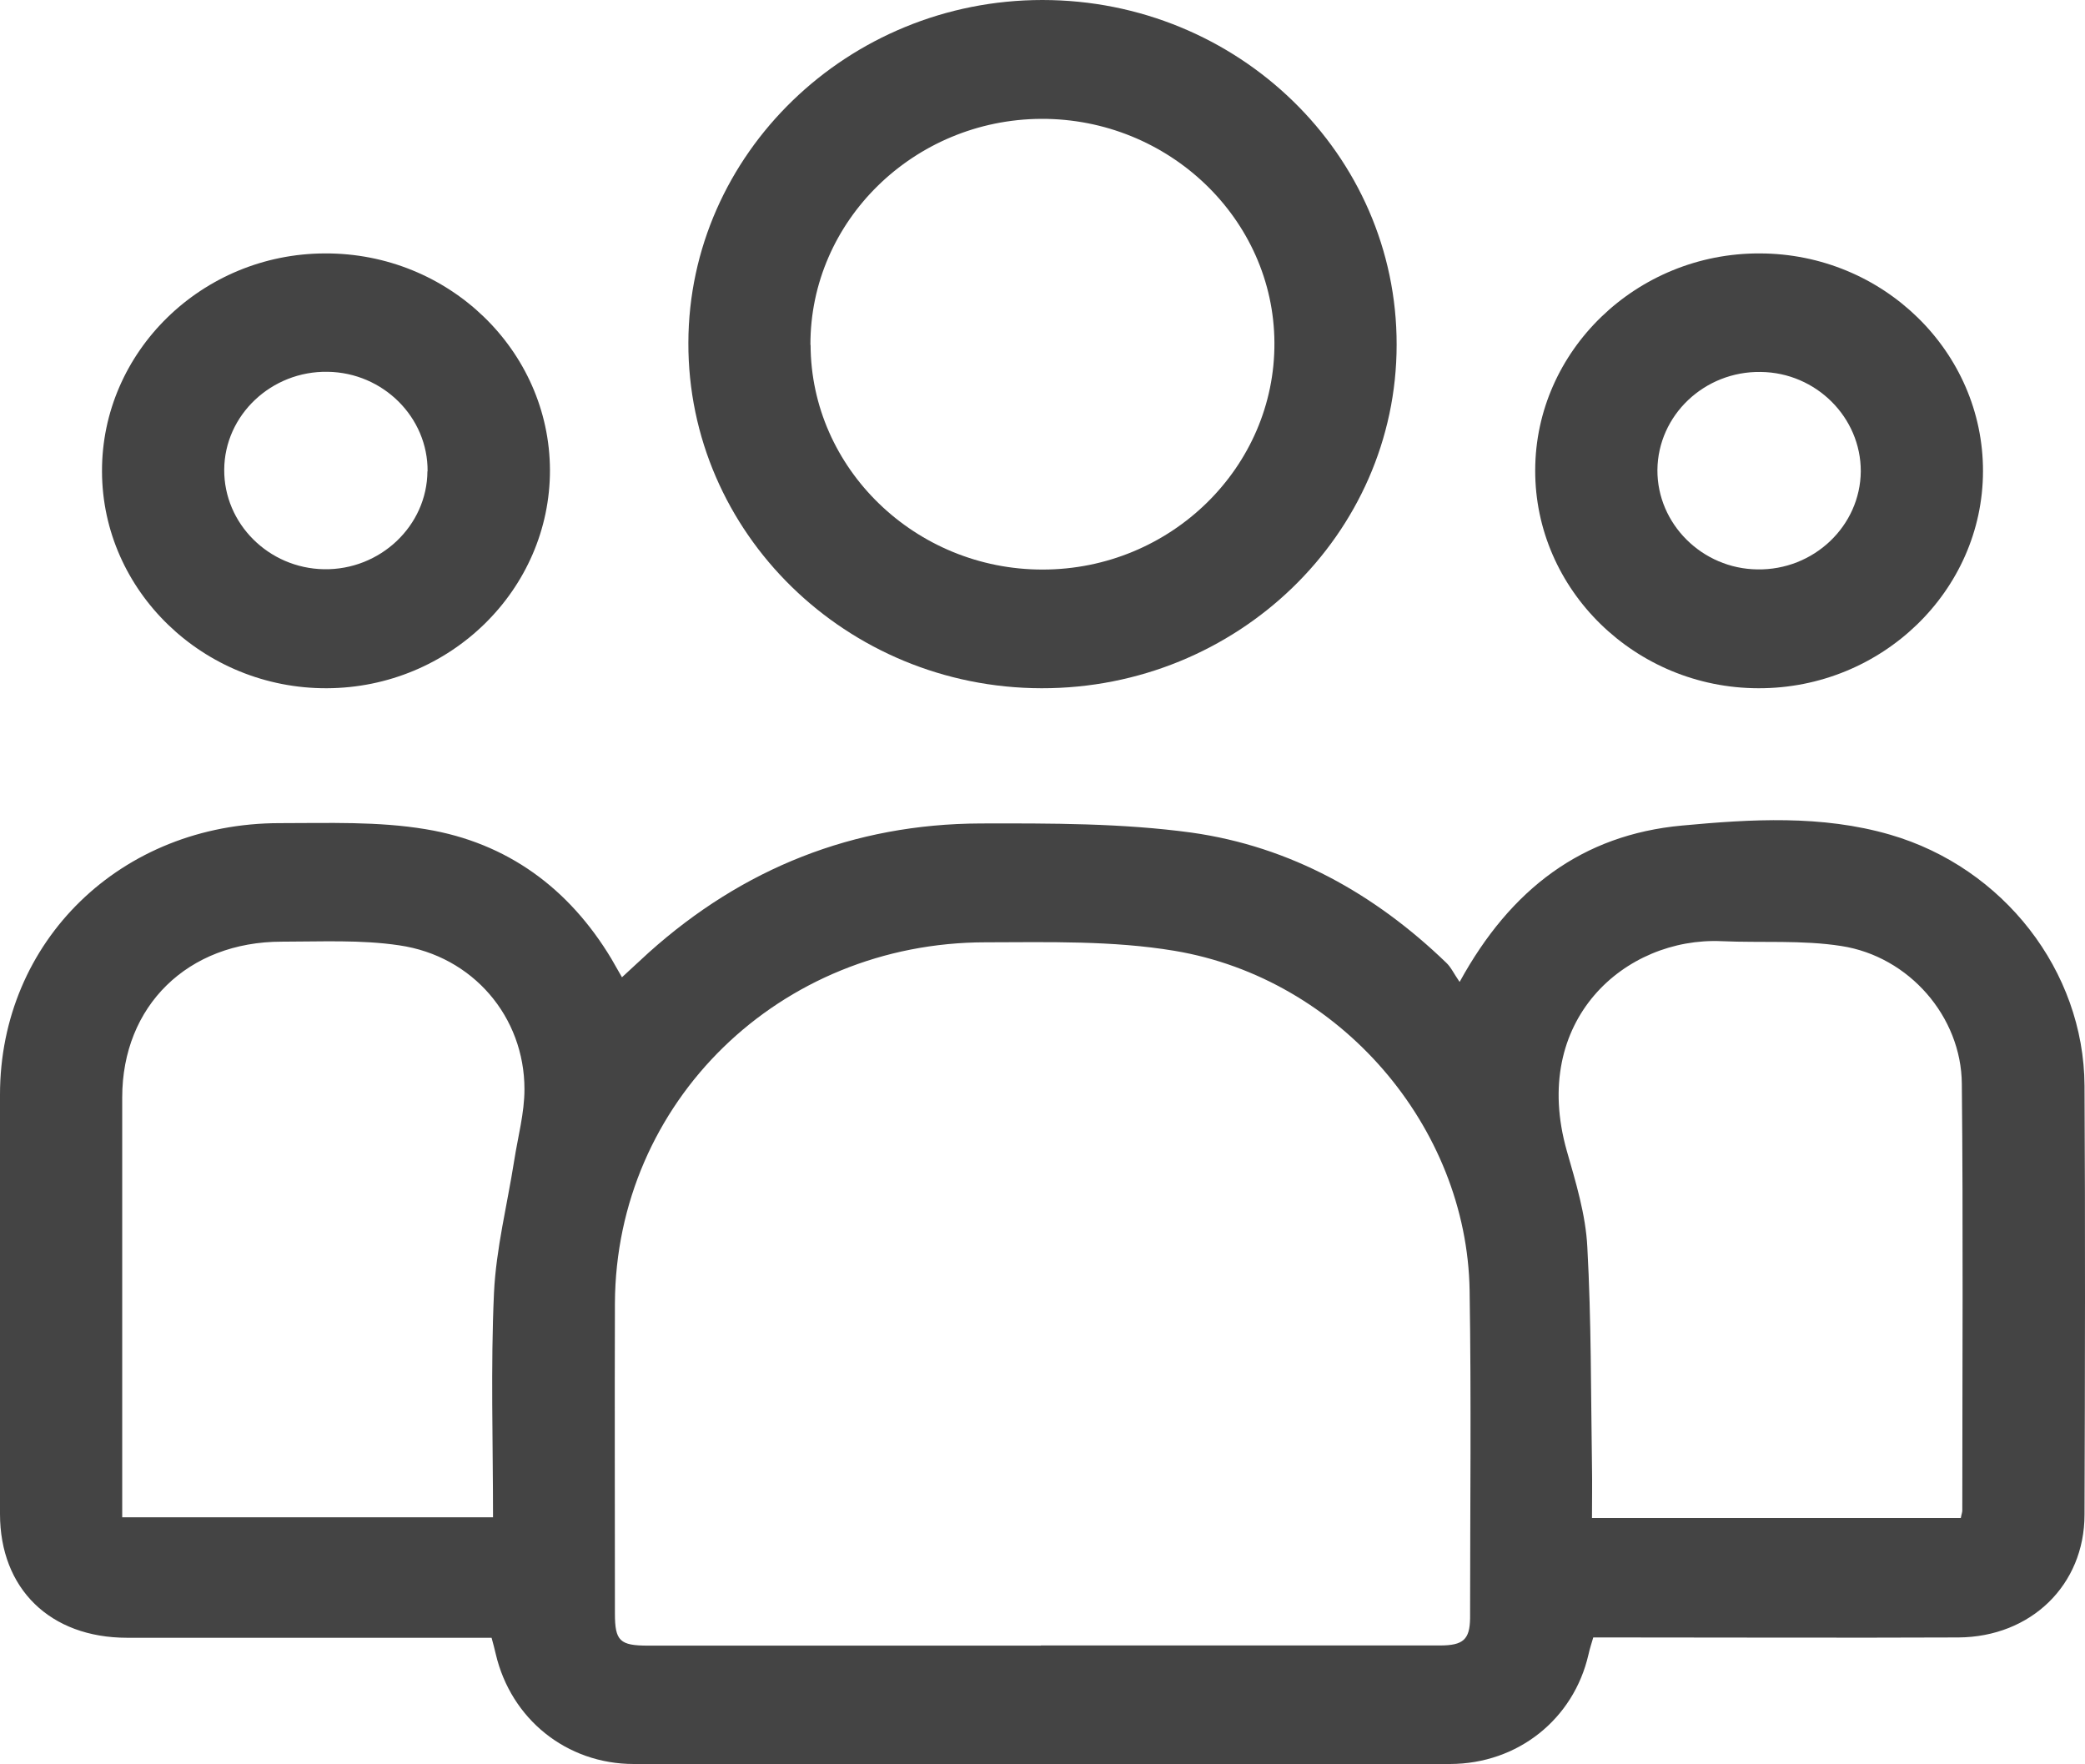 <svg width="13" height="11" viewBox="0 0 13 11" fill="none" xmlns="http://www.w3.org/2000/svg">
<g clip-path="url(#clip0_3426_144)">
<path d="M9.102 6.12C9.419 5.542 9.865 5.204 10.488 5.147C10.919 5.107 11.358 5.08 11.785 5.204C12.491 5.409 12.993 6.053 12.997 6.768C13.002 7.66 13 8.551 12.997 9.443C12.997 9.882 12.663 10.206 12.211 10.209C11.501 10.212 10.79 10.209 10.08 10.209C10.033 10.209 9.988 10.209 9.934 10.209C9.923 10.246 9.912 10.28 9.904 10.316C9.812 10.717 9.465 10.997 9.041 10.998C7.345 11.001 5.649 11.001 3.952 10.998C3.53 10.998 3.185 10.715 3.091 10.312C3.084 10.28 3.075 10.249 3.065 10.211C3.017 10.211 2.971 10.211 2.924 10.211C2.213 10.211 1.502 10.211 0.793 10.211C0.312 10.211 0 9.905 0 9.439C0 8.567 0 7.697 0 6.825C0 5.867 0.755 5.132 1.744 5.132C2.048 5.132 2.357 5.12 2.655 5.17C3.165 5.254 3.549 5.541 3.811 5.976C3.832 6.012 3.852 6.047 3.878 6.093C3.937 6.039 3.991 5.988 4.046 5.938C4.63 5.415 5.319 5.137 6.114 5.134C6.552 5.133 6.996 5.132 7.429 5.191C8.047 5.278 8.573 5.574 9.017 6.002C9.047 6.03 9.064 6.069 9.1 6.121L9.102 6.12ZM6.49 10.259C7.32 10.259 8.148 10.259 8.978 10.259C9.123 10.259 9.164 10.222 9.166 10.09C9.166 9.407 9.174 8.725 9.163 8.044C9.146 7.024 8.356 6.101 7.323 5.928C6.939 5.864 6.54 5.874 6.147 5.875C4.859 5.875 3.84 6.872 3.834 8.125C3.832 8.77 3.834 9.414 3.834 10.06C3.834 10.231 3.865 10.26 4.041 10.26C4.858 10.26 5.674 10.26 6.49 10.26V10.259ZM0.762 9.46H3.074C3.074 8.988 3.059 8.523 3.08 8.061C3.093 7.785 3.163 7.51 3.206 7.236C3.229 7.088 3.27 6.94 3.27 6.791C3.27 6.34 2.949 5.961 2.49 5.894C2.25 5.858 2.002 5.871 1.757 5.871C1.171 5.871 0.762 6.271 0.762 6.842C0.762 7.675 0.762 8.51 0.762 9.343V9.461V9.46ZM12.226 9.463C12.23 9.44 12.235 9.429 12.235 9.417C12.235 8.53 12.241 7.644 12.232 6.757C12.229 6.34 11.904 5.963 11.48 5.898C11.237 5.86 10.983 5.879 10.735 5.868C10.134 5.841 9.538 6.36 9.769 7.175C9.825 7.371 9.887 7.573 9.897 7.775C9.922 8.23 9.919 8.685 9.926 9.141C9.928 9.247 9.926 9.353 9.926 9.464H12.225L12.226 9.463Z" fill="#444444"/>
<path d="M8.708 2.149C8.708 3.332 7.713 4.293 6.494 4.291C5.277 4.289 4.288 3.322 4.292 2.136C4.295 0.96 5.287 0 6.499 0C7.719 0 8.71 0.964 8.708 2.149ZM5.054 2.15C5.056 2.921 5.708 3.552 6.501 3.551C7.3 3.551 7.951 2.912 7.946 2.136C7.942 1.366 7.287 0.738 6.492 0.741C5.698 0.745 5.051 1.378 5.053 2.15H5.054Z" fill="#444444"/>
<path d="M3.429 2.929C3.431 3.676 2.806 4.288 2.038 4.291C1.269 4.294 0.638 3.685 0.636 2.94C0.633 2.194 1.259 1.581 2.027 1.58C2.797 1.577 3.426 2.184 3.429 2.93V2.929ZM2.666 2.939C2.669 2.602 2.389 2.323 2.043 2.318C1.692 2.312 1.4 2.588 1.398 2.928C1.396 3.265 1.675 3.543 2.02 3.549C2.37 3.555 2.663 3.279 2.665 2.938L2.666 2.939Z" fill="#444444"/>
<path d="M12.364 2.938C12.363 3.684 11.732 4.293 10.964 4.291C10.196 4.29 9.57 3.677 9.572 2.932C9.573 2.187 10.204 1.577 10.972 1.58C11.74 1.581 12.366 2.192 12.364 2.939V2.938ZM11.602 2.939C11.603 2.602 11.323 2.323 10.979 2.319C10.627 2.313 10.337 2.589 10.334 2.93C10.332 3.266 10.613 3.546 10.957 3.55C11.309 3.556 11.599 3.279 11.602 2.939Z" fill="#444444"/>
</g>
<defs>
<clipPath id="clip0_3426_144">
<rect width="13" height="11" fill="white"/>
</clipPath>
</defs>
</svg>

